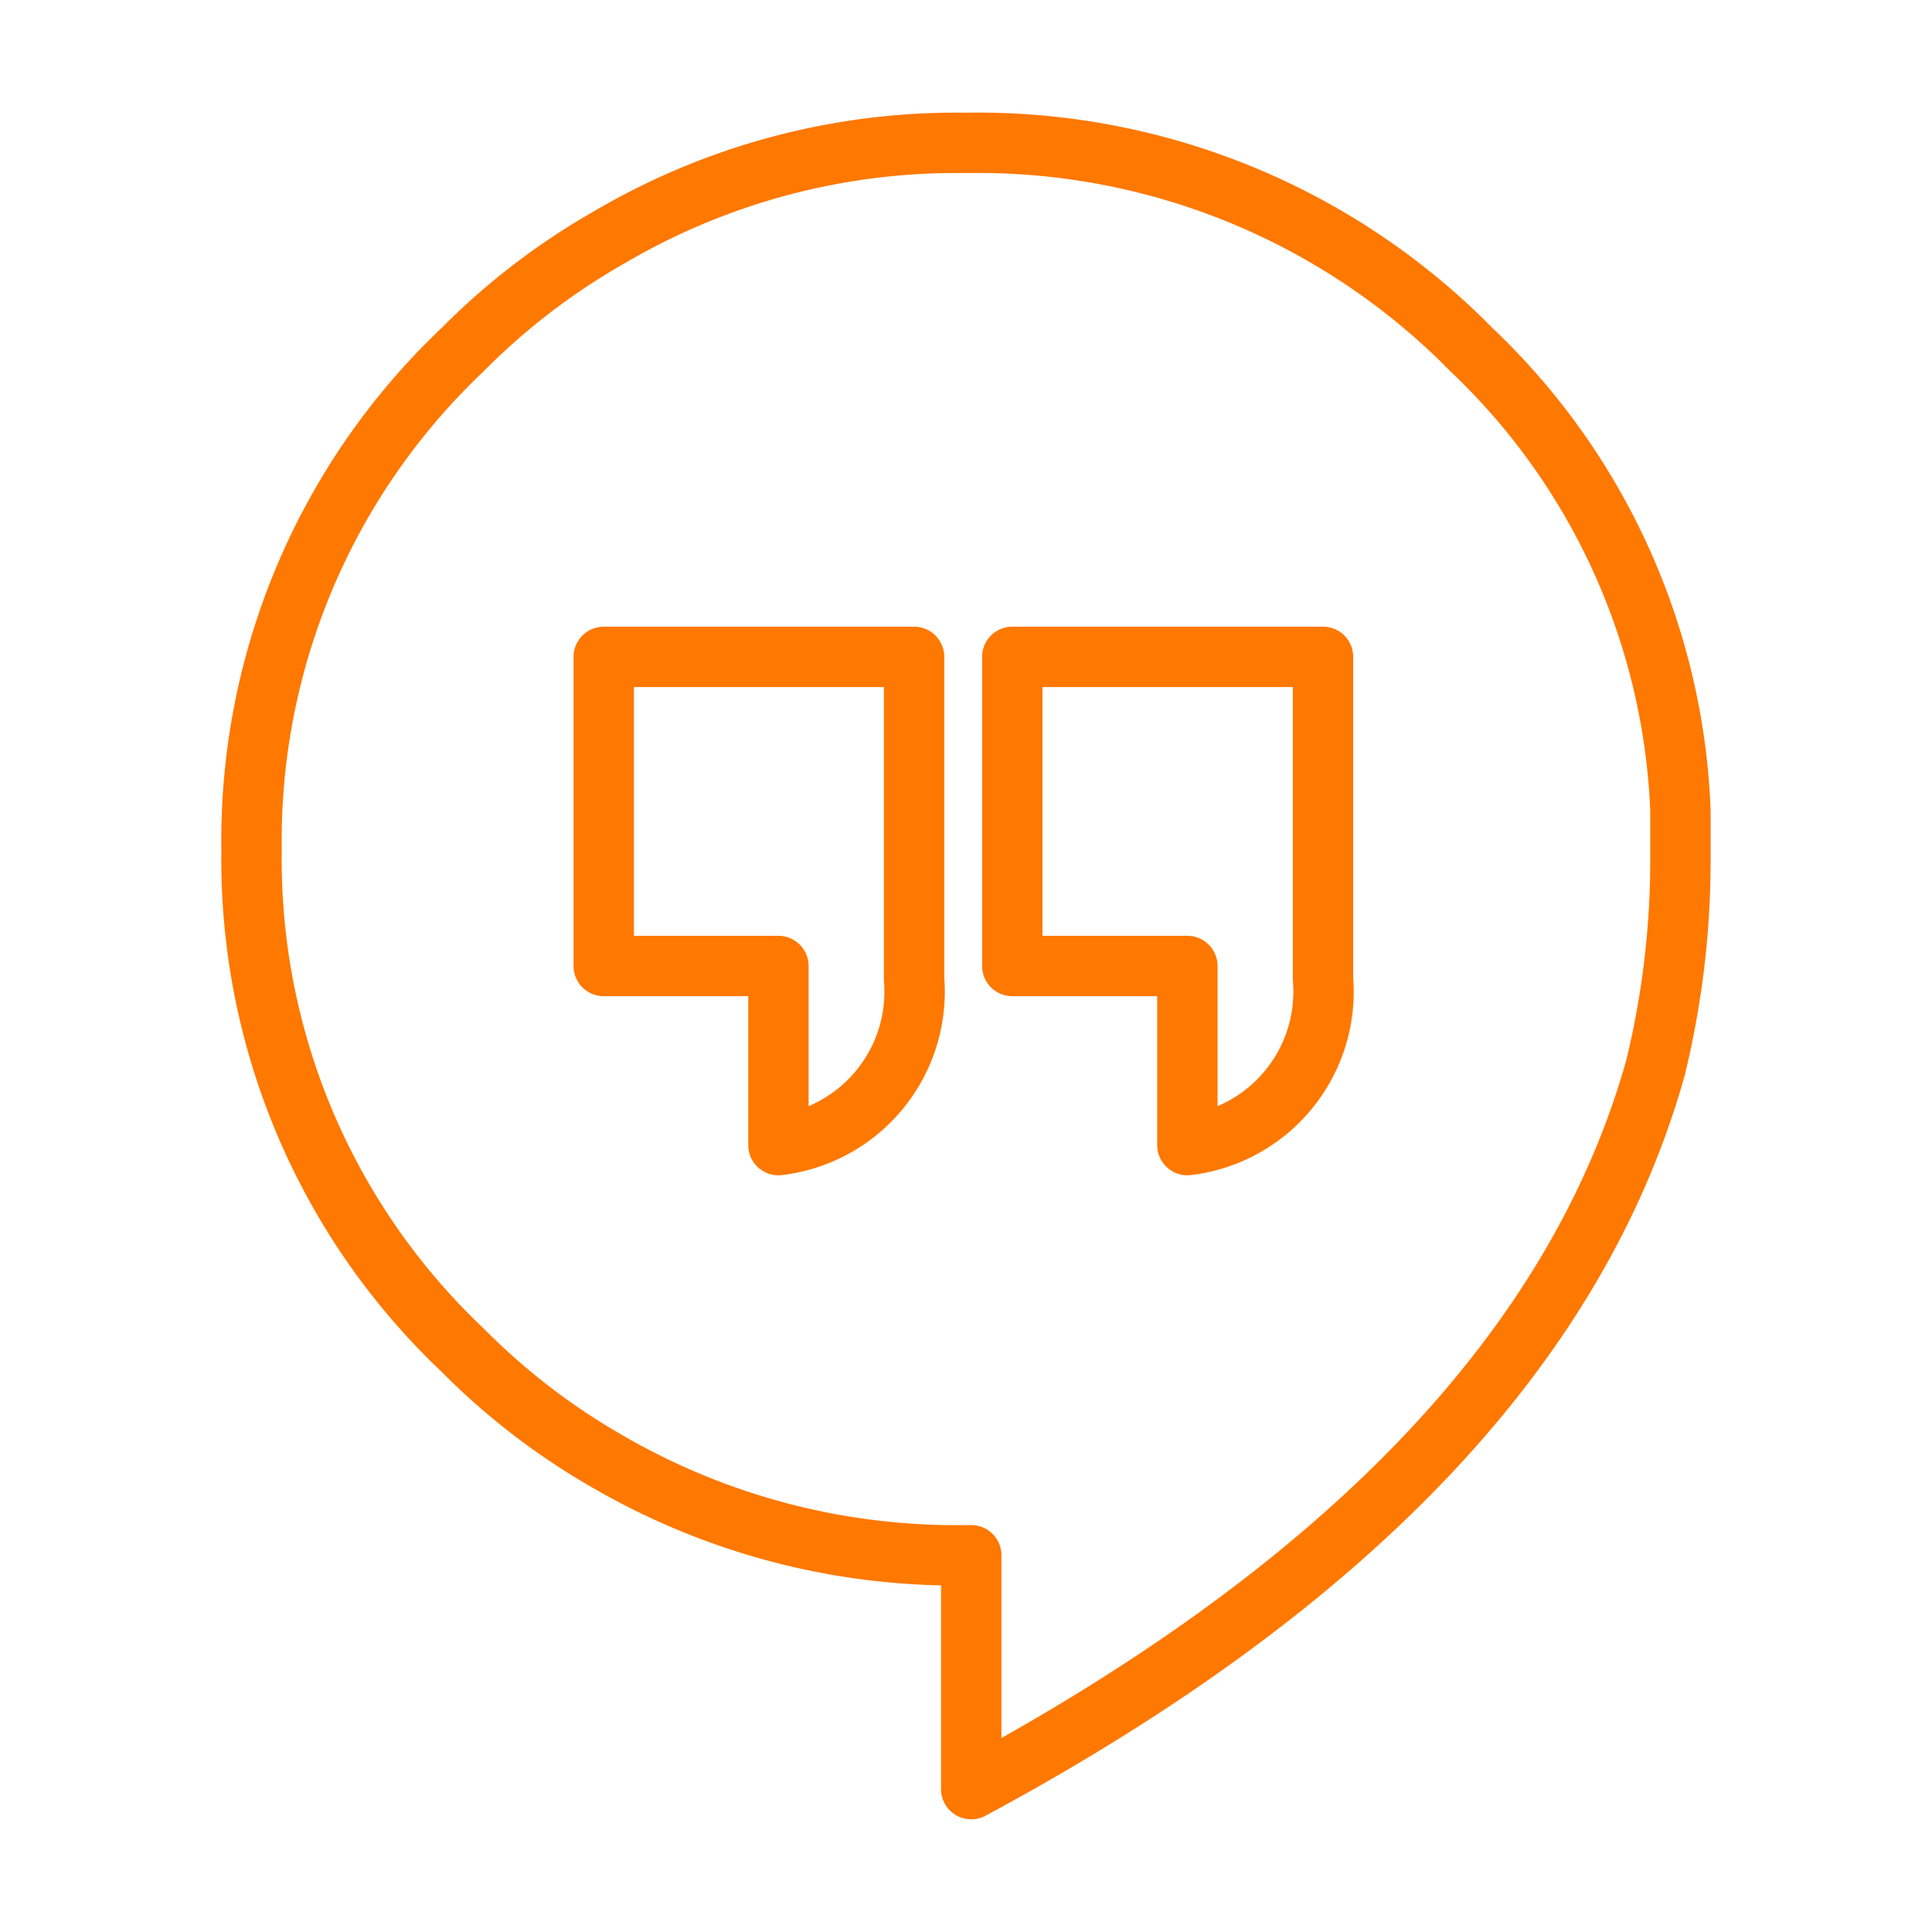 <svg xmlns="http://www.w3.org/2000/svg" width="48" height="48" viewBox="0 0 48 48"><defs><style>.a{fill:none;stroke:#ff7800;stroke-linecap:round;stroke-linejoin:round;stroke-width:1.5px;fill-rule:evenodd;}</style></defs><path class="a" d="M11.49,8.69A16.88,16.88,0,0,1,15.13,5.9,17,17,0,0,1,24,3.55,17.18,17.18,0,0,1,36.56,8.69a16.67,16.67,0,0,1,5.19,11.45v1.24a21.8,21.8,0,0,1-.62,5.15q-2.9,10.34-17,17.92V38.64H24a17.23,17.23,0,0,1-8.87-2.31,16.88,16.88,0,0,1-3.64-2.79A16.78,16.78,0,0,1,6.25,21.12,16.79,16.79,0,0,1,11.49,8.69Z"/><path class="a" d="M22.71,16.32v8a3.84,3.84,0,0,1-3.37,4.13V24H15V16.32Z"/><path class="a" d="M29.5,24H25.15V16.32h7.72v8a3.84,3.84,0,0,1-3.37,4.13Z"/></svg>